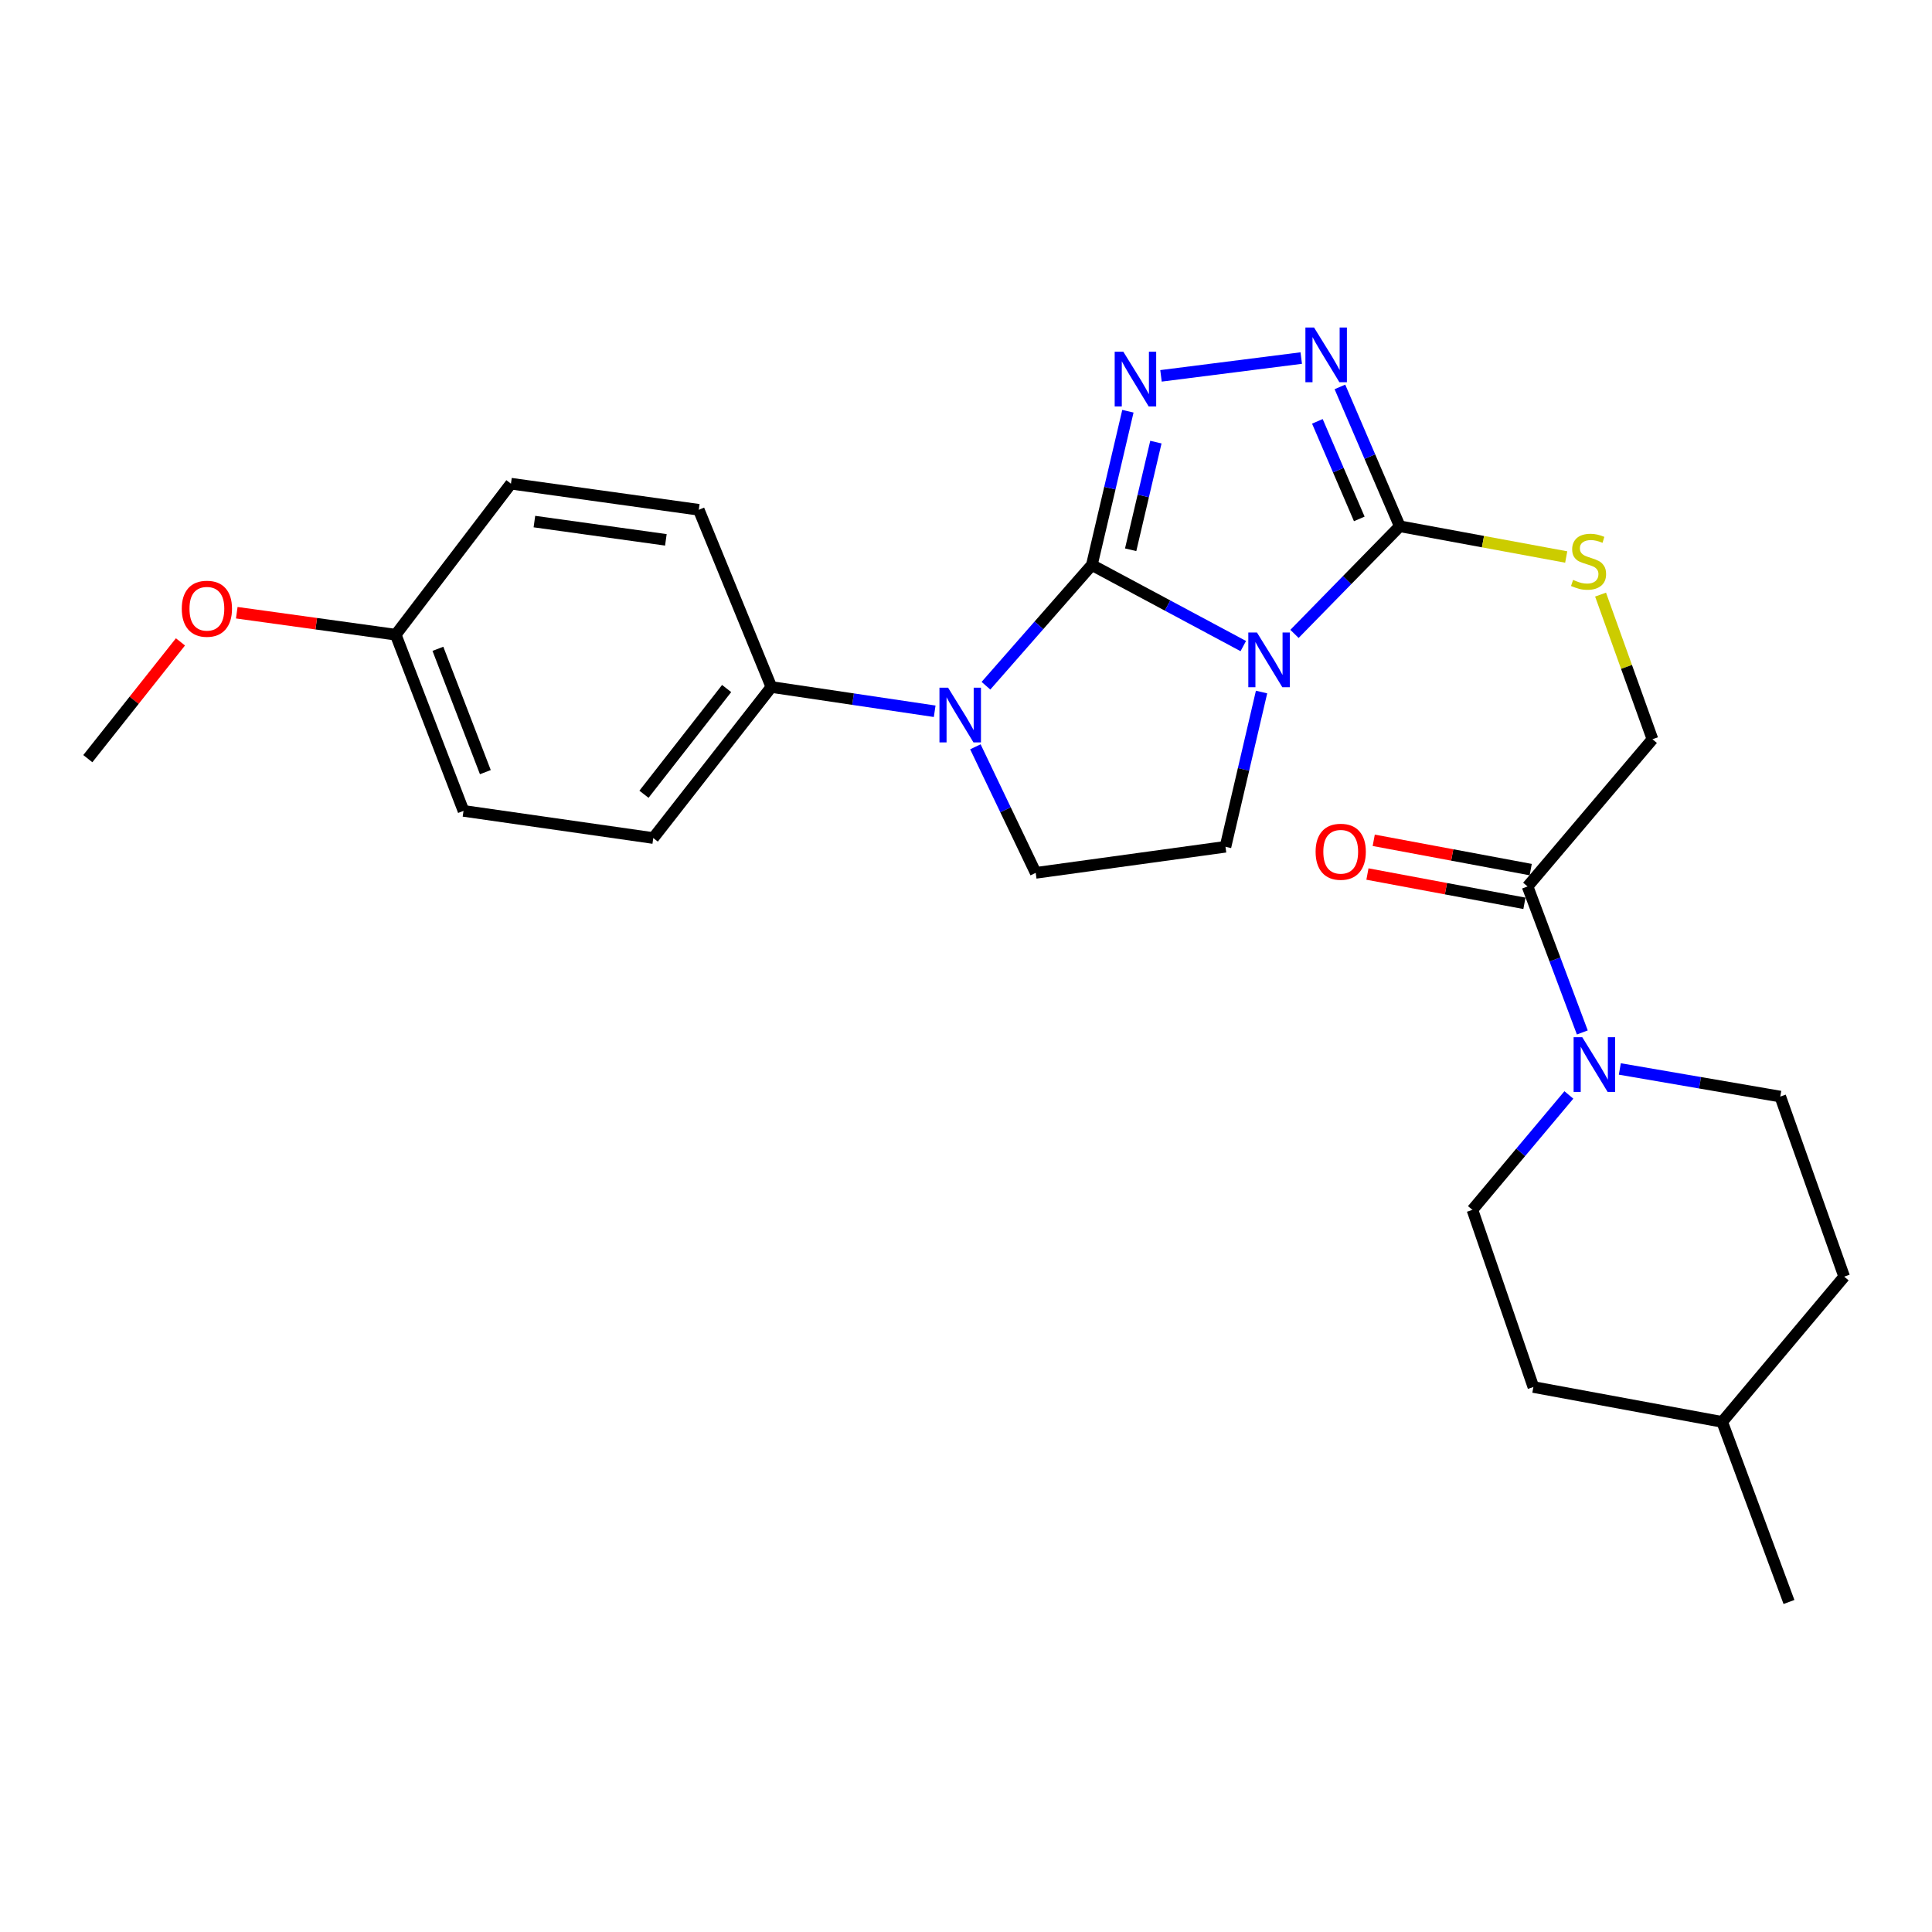 <?xml version='1.0' encoding='iso-8859-1'?>
<svg version='1.1' baseProfile='full'
              xmlns='http://www.w3.org/2000/svg'
                      xmlns:rdkit='http://www.rdkit.org/xml'
                      xmlns:xlink='http://www.w3.org/1999/xlink'
                  xml:space='preserve'
width='1000px' height='1000px' viewBox='0 0 1000 1000'>
<!-- END OF HEADER -->
<rect style='opacity:1.0;fill:#FFFFFF;stroke:none' width='1000' height='1000' x='0' y='0'> </rect>
<path class='bond-0' d='M 565.141,292.44 L 604.332,313.425' style='fill:none;fill-rule:evenodd;stroke:#000000;stroke-width:6px;stroke-linecap:butt;stroke-linejoin:miter;stroke-opacity:1' />
<path class='bond-0' d='M 604.332,313.425 L 643.524,334.409' style='fill:none;fill-rule:evenodd;stroke:#0000FF;stroke-width:6px;stroke-linecap:butt;stroke-linejoin:miter;stroke-opacity:1' />
<path class='bond-1' d='M 565.141,292.44 L 574.471,252.645' style='fill:none;fill-rule:evenodd;stroke:#000000;stroke-width:6px;stroke-linecap:butt;stroke-linejoin:miter;stroke-opacity:1' />
<path class='bond-1' d='M 574.471,252.645 L 583.8,212.849' style='fill:none;fill-rule:evenodd;stroke:#0000FF;stroke-width:6px;stroke-linecap:butt;stroke-linejoin:miter;stroke-opacity:1' />
<path class='bond-1' d='M 585.226,284.554 L 591.757,256.698' style='fill:none;fill-rule:evenodd;stroke:#000000;stroke-width:6px;stroke-linecap:butt;stroke-linejoin:miter;stroke-opacity:1' />
<path class='bond-1' d='M 591.757,256.698 L 598.288,228.841' style='fill:none;fill-rule:evenodd;stroke:#0000FF;stroke-width:6px;stroke-linecap:butt;stroke-linejoin:miter;stroke-opacity:1' />
<path class='bond-2' d='M 565.141,292.44 L 537.733,323.685' style='fill:none;fill-rule:evenodd;stroke:#000000;stroke-width:6px;stroke-linecap:butt;stroke-linejoin:miter;stroke-opacity:1' />
<path class='bond-2' d='M 537.733,323.685 L 510.325,354.93' style='fill:none;fill-rule:evenodd;stroke:#0000FF;stroke-width:6px;stroke-linecap:butt;stroke-linejoin:miter;stroke-opacity:1' />
<path class='bond-3' d='M 670.023,328.102 L 697.272,300.25' style='fill:none;fill-rule:evenodd;stroke:#0000FF;stroke-width:6px;stroke-linecap:butt;stroke-linejoin:miter;stroke-opacity:1' />
<path class='bond-3' d='M 697.272,300.25 L 724.521,272.397' style='fill:none;fill-rule:evenodd;stroke:#000000;stroke-width:6px;stroke-linecap:butt;stroke-linejoin:miter;stroke-opacity:1' />
<path class='bond-6' d='M 652.983,358.196 L 643.645,398.241' style='fill:none;fill-rule:evenodd;stroke:#0000FF;stroke-width:6px;stroke-linecap:butt;stroke-linejoin:miter;stroke-opacity:1' />
<path class='bond-6' d='M 643.645,398.241 L 634.306,438.287' style='fill:none;fill-rule:evenodd;stroke:#000000;stroke-width:6px;stroke-linecap:butt;stroke-linejoin:miter;stroke-opacity:1' />
<path class='bond-4' d='M 600.927,194.54 L 673.522,185.328' style='fill:none;fill-rule:evenodd;stroke:#0000FF;stroke-width:6px;stroke-linecap:butt;stroke-linejoin:miter;stroke-opacity:1' />
<path class='bond-8' d='M 504.86,386.542 L 520.471,419.166' style='fill:none;fill-rule:evenodd;stroke:#0000FF;stroke-width:6px;stroke-linecap:butt;stroke-linejoin:miter;stroke-opacity:1' />
<path class='bond-8' d='M 520.471,419.166 L 536.082,451.791' style='fill:none;fill-rule:evenodd;stroke:#000000;stroke-width:6px;stroke-linecap:butt;stroke-linejoin:miter;stroke-opacity:1' />
<path class='bond-10' d='M 483.791,368.154 L 441.526,361.872' style='fill:none;fill-rule:evenodd;stroke:#0000FF;stroke-width:6px;stroke-linecap:butt;stroke-linejoin:miter;stroke-opacity:1' />
<path class='bond-10' d='M 441.526,361.872 L 399.261,355.589' style='fill:none;fill-rule:evenodd;stroke:#000000;stroke-width:6px;stroke-linecap:butt;stroke-linejoin:miter;stroke-opacity:1' />
<path class='bond-9' d='M 724.521,272.397 L 767.594,280.35' style='fill:none;fill-rule:evenodd;stroke:#000000;stroke-width:6px;stroke-linecap:butt;stroke-linejoin:miter;stroke-opacity:1' />
<path class='bond-9' d='M 767.594,280.35 L 810.668,288.303' style='fill:none;fill-rule:evenodd;stroke:#CCCC00;stroke-width:6px;stroke-linecap:butt;stroke-linejoin:miter;stroke-opacity:1' />
<path class='bond-27' d='M 724.521,272.397 L 709.028,236.331' style='fill:none;fill-rule:evenodd;stroke:#000000;stroke-width:6px;stroke-linecap:butt;stroke-linejoin:miter;stroke-opacity:1' />
<path class='bond-27' d='M 709.028,236.331 L 693.536,200.265' style='fill:none;fill-rule:evenodd;stroke:#0000FF;stroke-width:6px;stroke-linecap:butt;stroke-linejoin:miter;stroke-opacity:1' />
<path class='bond-27' d='M 703.559,268.585 L 692.715,243.339' style='fill:none;fill-rule:evenodd;stroke:#000000;stroke-width:6px;stroke-linecap:butt;stroke-linejoin:miter;stroke-opacity:1' />
<path class='bond-27' d='M 692.715,243.339 L 681.87,218.092' style='fill:none;fill-rule:evenodd;stroke:#0000FF;stroke-width:6px;stroke-linecap:butt;stroke-linejoin:miter;stroke-opacity:1' />
<path class='bond-5' d='M 819.007,534.399 L 804.837,496.616' style='fill:none;fill-rule:evenodd;stroke:#0000FF;stroke-width:6px;stroke-linecap:butt;stroke-linejoin:miter;stroke-opacity:1' />
<path class='bond-5' d='M 804.837,496.616 L 790.668,458.833' style='fill:none;fill-rule:evenodd;stroke:#000000;stroke-width:6px;stroke-linecap:butt;stroke-linejoin:miter;stroke-opacity:1' />
<path class='bond-12' d='M 838.421,553.29 L 879.942,560.436' style='fill:none;fill-rule:evenodd;stroke:#0000FF;stroke-width:6px;stroke-linecap:butt;stroke-linejoin:miter;stroke-opacity:1' />
<path class='bond-12' d='M 879.942,560.436 L 921.462,567.582' style='fill:none;fill-rule:evenodd;stroke:#000000;stroke-width:6px;stroke-linecap:butt;stroke-linejoin:miter;stroke-opacity:1' />
<path class='bond-13' d='M 812.046,566.739 L 787.084,596.476' style='fill:none;fill-rule:evenodd;stroke:#0000FF;stroke-width:6px;stroke-linecap:butt;stroke-linejoin:miter;stroke-opacity:1' />
<path class='bond-13' d='M 787.084,596.476 L 762.122,626.213' style='fill:none;fill-rule:evenodd;stroke:#000000;stroke-width:6px;stroke-linecap:butt;stroke-linejoin:miter;stroke-opacity:1' />
<path class='bond-26' d='M 634.306,438.287 L 536.082,451.791' style='fill:none;fill-rule:evenodd;stroke:#000000;stroke-width:6px;stroke-linecap:butt;stroke-linejoin:miter;stroke-opacity:1' />
<path class='bond-7' d='M 790.668,458.833 L 855.315,382.625' style='fill:none;fill-rule:evenodd;stroke:#000000;stroke-width:6px;stroke-linecap:butt;stroke-linejoin:miter;stroke-opacity:1' />
<path class='bond-14' d='M 792.296,450.107 L 751.669,442.524' style='fill:none;fill-rule:evenodd;stroke:#000000;stroke-width:6px;stroke-linecap:butt;stroke-linejoin:miter;stroke-opacity:1' />
<path class='bond-14' d='M 751.669,442.524 L 711.041,434.941' style='fill:none;fill-rule:evenodd;stroke:#FF0000;stroke-width:6px;stroke-linecap:butt;stroke-linejoin:miter;stroke-opacity:1' />
<path class='bond-14' d='M 789.039,467.56 L 748.411,459.978' style='fill:none;fill-rule:evenodd;stroke:#000000;stroke-width:6px;stroke-linecap:butt;stroke-linejoin:miter;stroke-opacity:1' />
<path class='bond-14' d='M 748.411,459.978 L 707.784,452.395' style='fill:none;fill-rule:evenodd;stroke:#FF0000;stroke-width:6px;stroke-linecap:butt;stroke-linejoin:miter;stroke-opacity:1' />
<path class='bond-11' d='M 828.451,307.767 L 841.883,345.196' style='fill:none;fill-rule:evenodd;stroke:#CCCC00;stroke-width:6px;stroke-linecap:butt;stroke-linejoin:miter;stroke-opacity:1' />
<path class='bond-11' d='M 841.883,345.196 L 855.315,382.625' style='fill:none;fill-rule:evenodd;stroke:#000000;stroke-width:6px;stroke-linecap:butt;stroke-linejoin:miter;stroke-opacity:1' />
<path class='bond-15' d='M 399.261,355.589 L 338.134,433.769' style='fill:none;fill-rule:evenodd;stroke:#000000;stroke-width:6px;stroke-linecap:butt;stroke-linejoin:miter;stroke-opacity:1' />
<path class='bond-15' d='M 376.104,356.38 L 333.316,411.106' style='fill:none;fill-rule:evenodd;stroke:#000000;stroke-width:6px;stroke-linecap:butt;stroke-linejoin:miter;stroke-opacity:1' />
<path class='bond-16' d='M 399.261,355.589 L 361.679,263.865' style='fill:none;fill-rule:evenodd;stroke:#000000;stroke-width:6px;stroke-linecap:butt;stroke-linejoin:miter;stroke-opacity:1' />
<path class='bond-21' d='M 921.462,567.582 L 954.545,660.786' style='fill:none;fill-rule:evenodd;stroke:#000000;stroke-width:6px;stroke-linecap:butt;stroke-linejoin:miter;stroke-opacity:1' />
<path class='bond-20' d='M 762.122,626.213 L 793.676,717.917' style='fill:none;fill-rule:evenodd;stroke:#000000;stroke-width:6px;stroke-linecap:butt;stroke-linejoin:miter;stroke-opacity:1' />
<path class='bond-18' d='M 338.134,433.769 L 239.91,419.713' style='fill:none;fill-rule:evenodd;stroke:#000000;stroke-width:6px;stroke-linecap:butt;stroke-linejoin:miter;stroke-opacity:1' />
<path class='bond-19' d='M 361.679,263.865 L 264.471,250.351' style='fill:none;fill-rule:evenodd;stroke:#000000;stroke-width:6px;stroke-linecap:butt;stroke-linejoin:miter;stroke-opacity:1' />
<path class='bond-19' d='M 344.653,279.424 L 276.608,269.964' style='fill:none;fill-rule:evenodd;stroke:#000000;stroke-width:6px;stroke-linecap:butt;stroke-linejoin:miter;stroke-opacity:1' />
<path class='bond-17' d='M 204.825,328.522 L 264.471,250.351' style='fill:none;fill-rule:evenodd;stroke:#000000;stroke-width:6px;stroke-linecap:butt;stroke-linejoin:miter;stroke-opacity:1' />
<path class='bond-23' d='M 204.825,328.522 L 163.688,322.831' style='fill:none;fill-rule:evenodd;stroke:#000000;stroke-width:6px;stroke-linecap:butt;stroke-linejoin:miter;stroke-opacity:1' />
<path class='bond-23' d='M 163.688,322.831 L 122.551,317.139' style='fill:none;fill-rule:evenodd;stroke:#FF0000;stroke-width:6px;stroke-linecap:butt;stroke-linejoin:miter;stroke-opacity:1' />
<path class='bond-28' d='M 204.825,328.522 L 239.91,419.713' style='fill:none;fill-rule:evenodd;stroke:#000000;stroke-width:6px;stroke-linecap:butt;stroke-linejoin:miter;stroke-opacity:1' />
<path class='bond-28' d='M 226.658,335.825 L 251.218,399.659' style='fill:none;fill-rule:evenodd;stroke:#000000;stroke-width:6px;stroke-linecap:butt;stroke-linejoin:miter;stroke-opacity:1' />
<path class='bond-22' d='M 793.676,717.917 L 891.397,735.968' style='fill:none;fill-rule:evenodd;stroke:#000000;stroke-width:6px;stroke-linecap:butt;stroke-linejoin:miter;stroke-opacity:1' />
<path class='bond-29' d='M 954.545,660.786 L 891.397,735.968' style='fill:none;fill-rule:evenodd;stroke:#000000;stroke-width:6px;stroke-linecap:butt;stroke-linejoin:miter;stroke-opacity:1' />
<path class='bond-25' d='M 891.397,735.968 L 925.97,829.181' style='fill:none;fill-rule:evenodd;stroke:#000000;stroke-width:6px;stroke-linecap:butt;stroke-linejoin:miter;stroke-opacity:1' />
<path class='bond-24' d='M 93.406,332.238 L 69.43,362.457' style='fill:none;fill-rule:evenodd;stroke:#FF0000;stroke-width:6px;stroke-linecap:butt;stroke-linejoin:miter;stroke-opacity:1' />
<path class='bond-24' d='M 69.43,362.457 L 45.455,392.677' style='fill:none;fill-rule:evenodd;stroke:#000000;stroke-width:6px;stroke-linecap:butt;stroke-linejoin:miter;stroke-opacity:1' />
<path  class='atom-1' d='M 650.605 327.392
L 659.885 342.392
Q 660.805 343.872, 662.285 346.552
Q 663.765 349.232, 663.845 349.392
L 663.845 327.392
L 667.605 327.392
L 667.605 355.712
L 663.725 355.712
L 653.765 339.312
Q 652.605 337.392, 651.365 335.192
Q 650.165 332.992, 649.805 332.312
L 649.805 355.712
L 646.125 355.712
L 646.125 327.392
L 650.605 327.392
' fill='#0000FF'/>
<path  class='atom-2' d='M 581.439 182.059
L 590.719 197.059
Q 591.639 198.539, 593.119 201.219
Q 594.599 203.899, 594.679 204.059
L 594.679 182.059
L 598.439 182.059
L 598.439 210.379
L 594.559 210.379
L 584.599 193.979
Q 583.439 192.059, 582.199 189.859
Q 580.999 187.659, 580.639 186.979
L 580.639 210.379
L 576.959 210.379
L 576.959 182.059
L 581.439 182.059
' fill='#0000FF'/>
<path  class='atom-3' d='M 490.741 355.958
L 500.021 370.958
Q 500.941 372.438, 502.421 375.118
Q 503.901 377.798, 503.981 377.958
L 503.981 355.958
L 507.741 355.958
L 507.741 384.278
L 503.861 384.278
L 493.901 367.878
Q 492.741 365.958, 491.501 363.758
Q 490.301 361.558, 489.941 360.878
L 489.941 384.278
L 486.261 384.278
L 486.261 355.958
L 490.741 355.958
' fill='#0000FF'/>
<path  class='atom-5' d='M 680.157 169.532
L 689.437 184.532
Q 690.357 186.012, 691.837 188.692
Q 693.317 191.372, 693.397 191.532
L 693.397 169.532
L 697.157 169.532
L 697.157 197.852
L 693.277 197.852
L 683.317 181.452
Q 682.157 179.532, 680.917 177.332
Q 679.717 175.132, 679.357 174.452
L 679.357 197.852
L 675.677 197.852
L 675.677 169.532
L 680.157 169.532
' fill='#0000FF'/>
<path  class='atom-6' d='M 818.98 536.861
L 828.26 551.861
Q 829.18 553.341, 830.66 556.021
Q 832.14 558.701, 832.22 558.861
L 832.22 536.861
L 835.98 536.861
L 835.98 565.181
L 832.1 565.181
L 822.14 548.781
Q 820.98 546.861, 819.74 544.661
Q 818.54 542.461, 818.18 541.781
L 818.18 565.181
L 814.5 565.181
L 814.5 536.861
L 818.98 536.861
' fill='#0000FF'/>
<path  class='atom-10' d='M 814.232 300.158
Q 814.552 300.278, 815.872 300.838
Q 817.192 301.398, 818.632 301.758
Q 820.112 302.078, 821.552 302.078
Q 824.232 302.078, 825.792 300.798
Q 827.352 299.478, 827.352 297.198
Q 827.352 295.638, 826.552 294.678
Q 825.792 293.718, 824.592 293.198
Q 823.392 292.678, 821.392 292.078
Q 818.872 291.318, 817.352 290.598
Q 815.872 289.878, 814.792 288.358
Q 813.752 286.838, 813.752 284.278
Q 813.752 280.718, 816.152 278.518
Q 818.592 276.318, 823.392 276.318
Q 826.672 276.318, 830.392 277.878
L 829.472 280.958
Q 826.072 279.558, 823.512 279.558
Q 820.752 279.558, 819.232 280.718
Q 817.712 281.838, 817.752 283.798
Q 817.752 285.318, 818.512 286.238
Q 819.312 287.158, 820.432 287.678
Q 821.592 288.198, 823.512 288.798
Q 826.072 289.598, 827.592 290.398
Q 829.112 291.198, 830.192 292.838
Q 831.312 294.438, 831.312 297.198
Q 831.312 301.118, 828.672 303.238
Q 826.072 305.318, 821.712 305.318
Q 819.192 305.318, 817.272 304.758
Q 815.392 304.238, 813.152 303.318
L 814.232 300.158
' fill='#CCCC00'/>
<path  class='atom-15' d='M 680.953 440.863
Q 680.953 434.063, 684.313 430.263
Q 687.673 426.463, 693.953 426.463
Q 700.233 426.463, 703.593 430.263
Q 706.953 434.063, 706.953 440.863
Q 706.953 447.743, 703.553 451.663
Q 700.153 455.543, 693.953 455.543
Q 687.713 455.543, 684.313 451.663
Q 680.953 447.783, 680.953 440.863
M 693.953 452.343
Q 698.273 452.343, 700.593 449.463
Q 702.953 446.543, 702.953 440.863
Q 702.953 435.303, 700.593 432.503
Q 698.273 429.663, 693.953 429.663
Q 689.633 429.663, 687.273 432.463
Q 684.953 435.263, 684.953 440.863
Q 684.953 446.583, 687.273 449.463
Q 689.633 452.343, 693.953 452.343
' fill='#FF0000'/>
<path  class='atom-24' d='M 94.084 315.079
Q 94.084 308.279, 97.444 304.479
Q 100.804 300.679, 107.084 300.679
Q 113.364 300.679, 116.724 304.479
Q 120.084 308.279, 120.084 315.079
Q 120.084 321.959, 116.684 325.879
Q 113.284 329.759, 107.084 329.759
Q 100.844 329.759, 97.444 325.879
Q 94.084 321.999, 94.084 315.079
M 107.084 326.559
Q 111.404 326.559, 113.724 323.679
Q 116.084 320.759, 116.084 315.079
Q 116.084 309.519, 113.724 306.719
Q 111.404 303.879, 107.084 303.879
Q 102.764 303.879, 100.404 306.679
Q 98.084 309.479, 98.084 315.079
Q 98.084 320.799, 100.404 323.679
Q 102.764 326.559, 107.084 326.559
' fill='#FF0000'/>
</svg>
